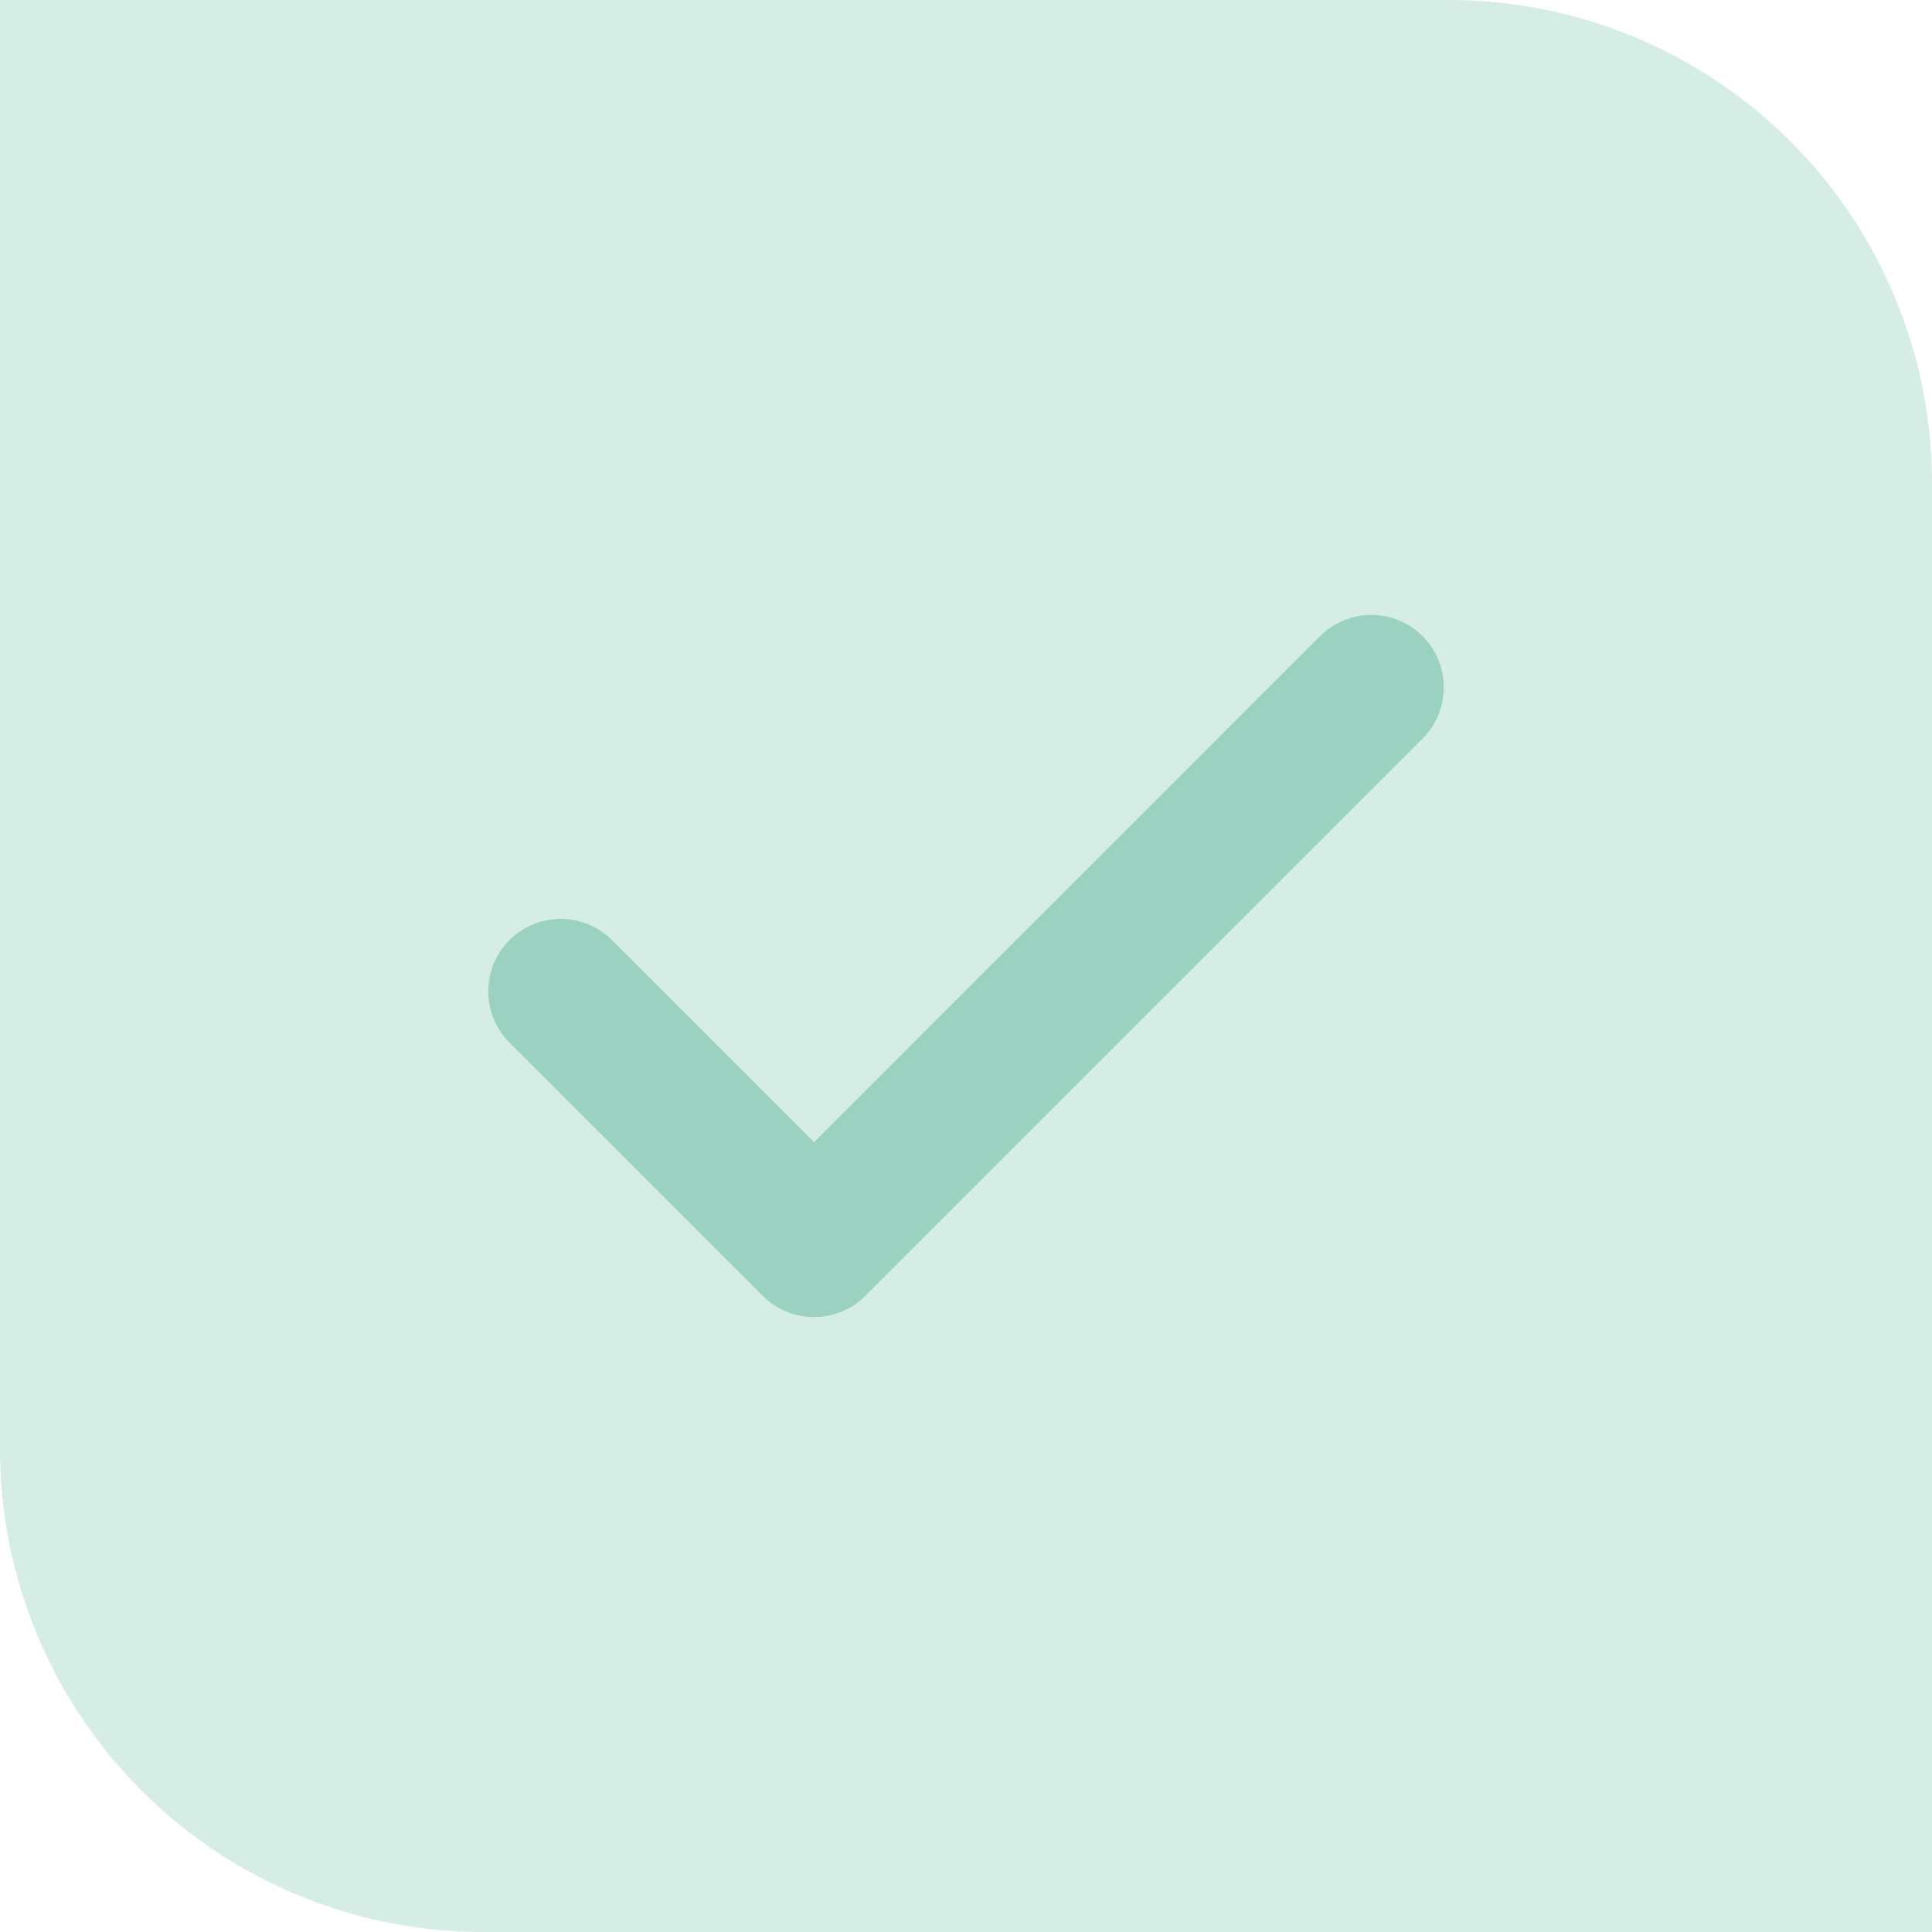 <?xml version="1.0" encoding="UTF-8"?> <svg xmlns="http://www.w3.org/2000/svg" width="40" height="40" viewBox="0 0 40 40"><g id="Group_23822" data-name="Group 23822" transform="translate(-364.245 -2122)"><path id="Rectangle_8" data-name="Rectangle 8" d="M0,0H30A10,10,0,0,1,40,10V40a0,0,0,0,1,0,0H10A10,10,0,0,1,0,30V0A0,0,0,0,1,0,0Z" transform="translate(364.245 2122)" fill="#d6ede6"></path><path id="Icon_feather-check" data-name="Icon feather-check" d="M22.783,9,11.245,20.538,6,15.293" transform="translate(369.854 2127.231)" fill="none" stroke="#9ad1c0" stroke-linecap="round" stroke-linejoin="round" stroke-width="3"></path></g></svg> 